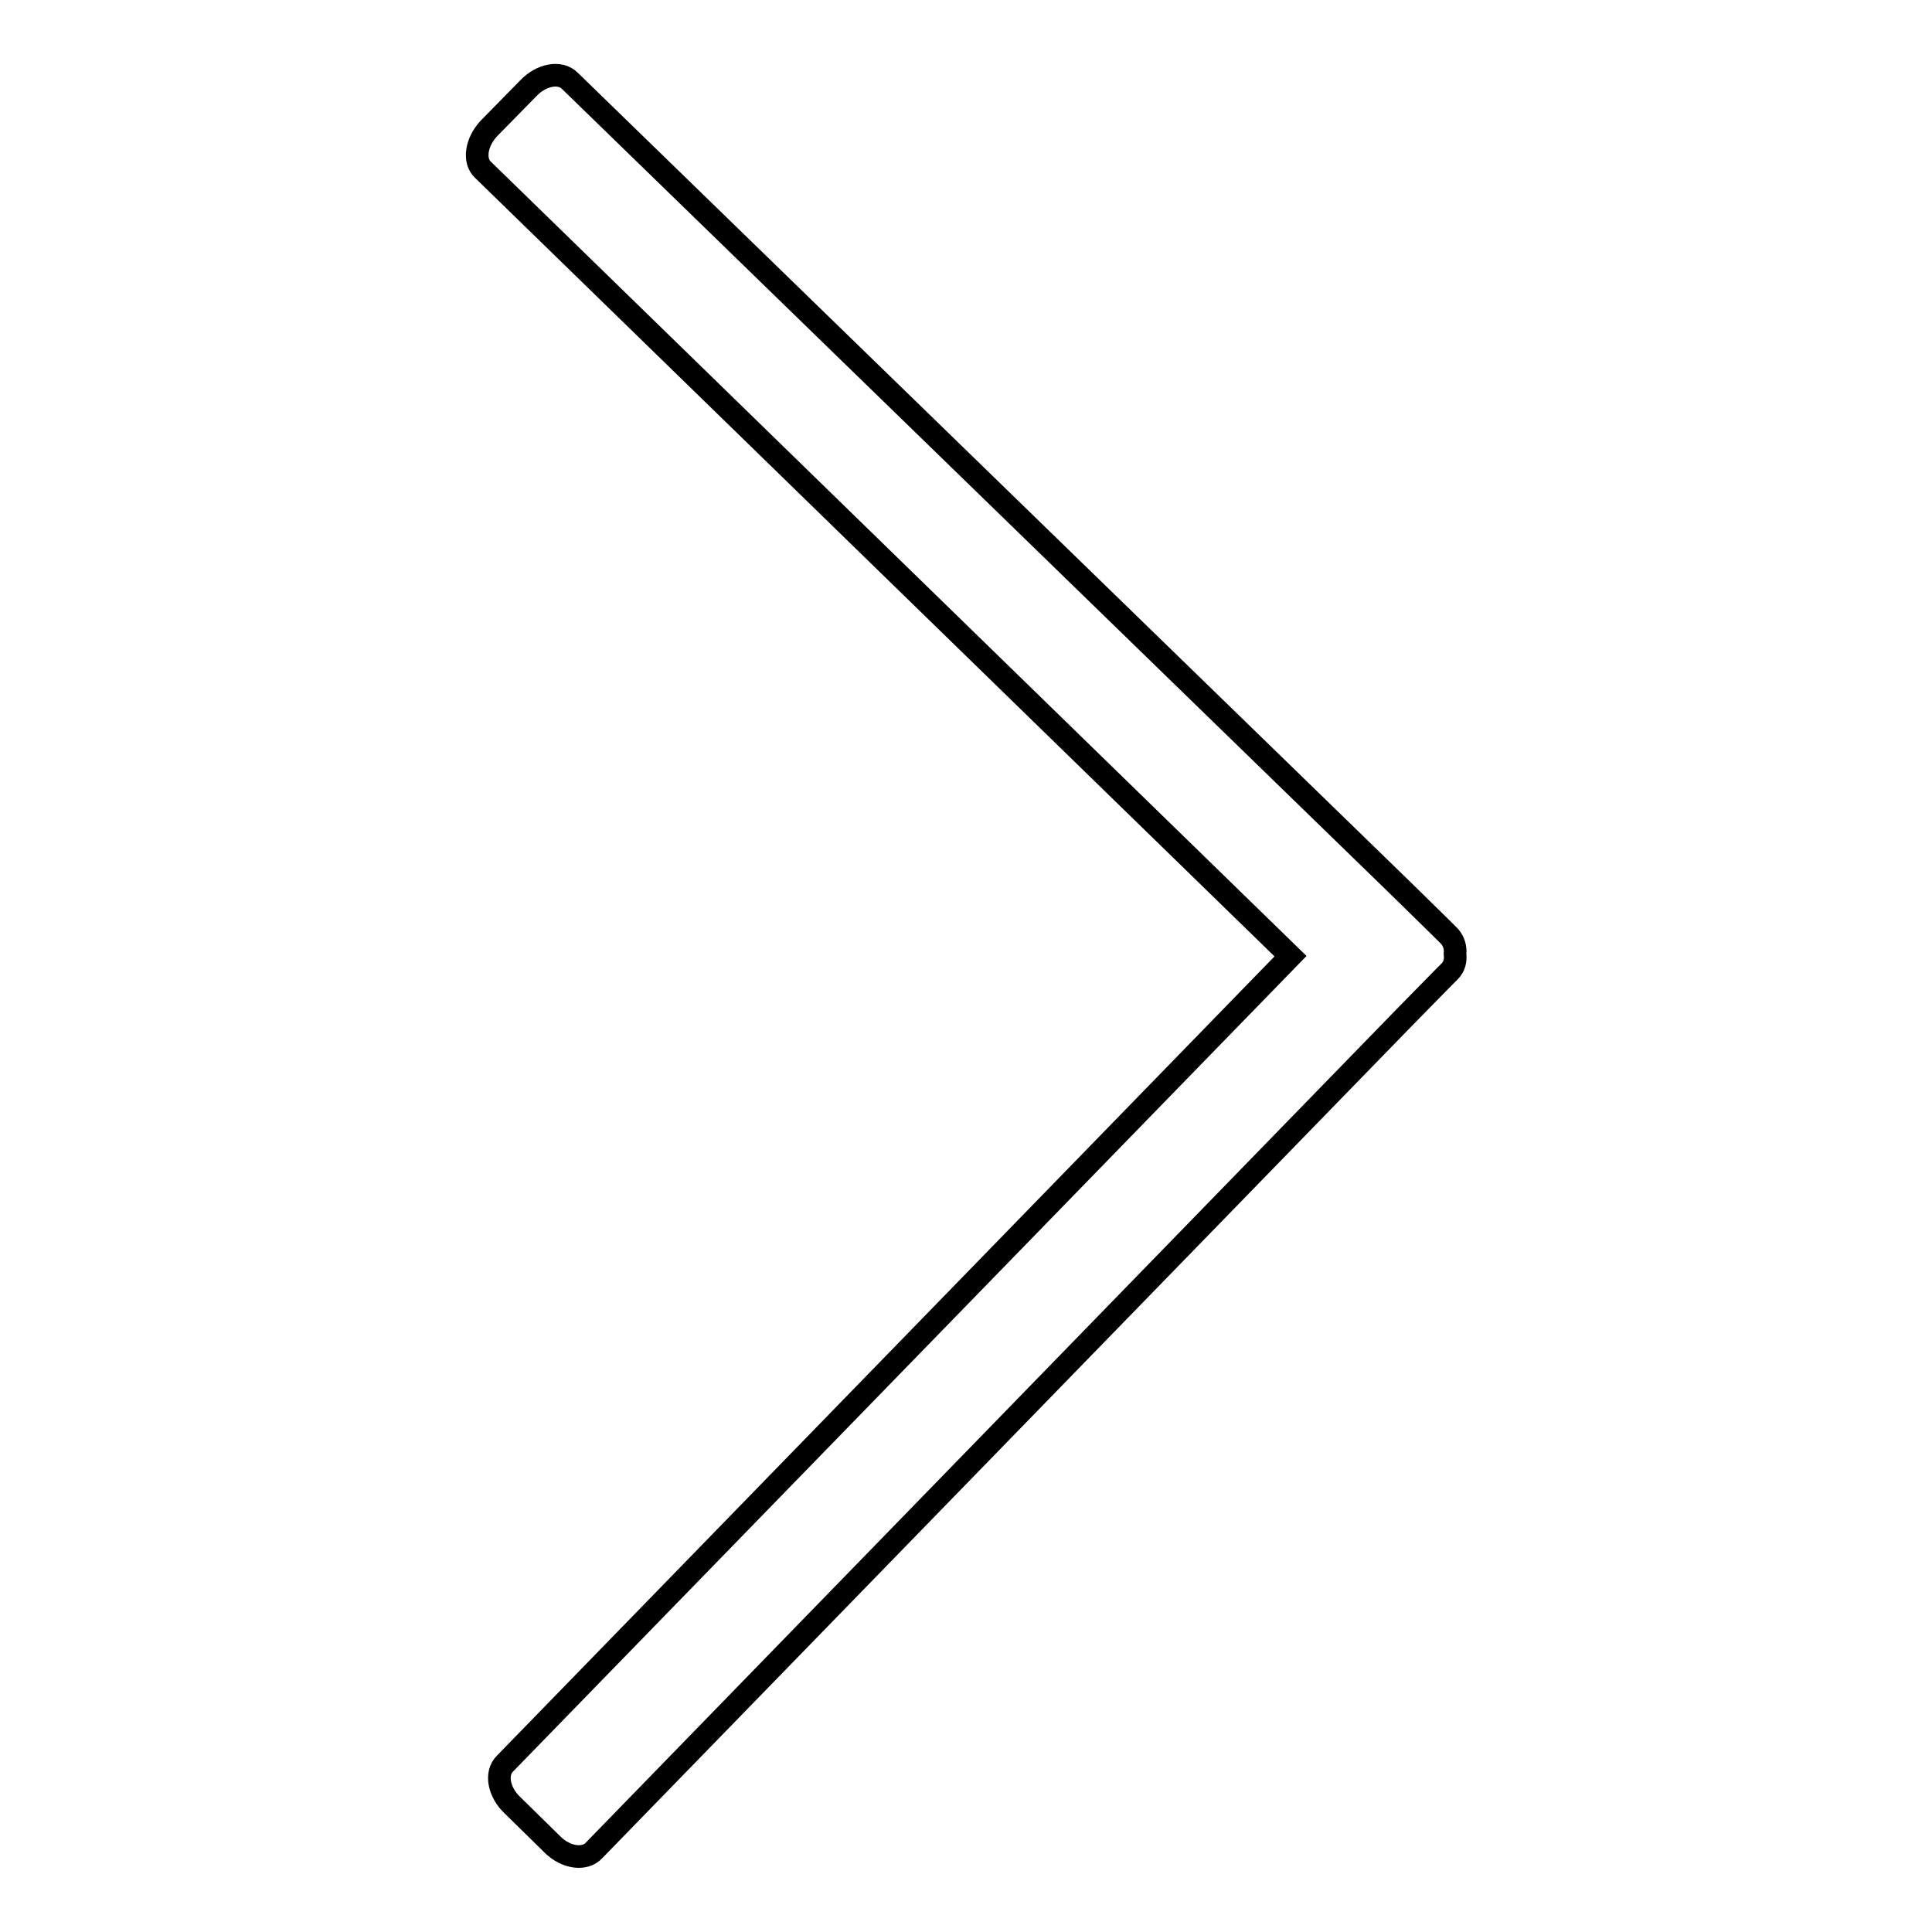 <?xml version="1.0" encoding="utf-8"?>
<!-- Svg Vector Icons : http://www.onlinewebfonts.com/icon -->
<!DOCTYPE svg PUBLIC "-//W3C//DTD SVG 1.1//EN" "http://www.w3.org/Graphics/SVG/1.1/DTD/svg11.dtd">
<svg version="1.1" xmlns="http://www.w3.org/2000/svg" xmlns:xlink="http://www.w3.org/1999/xlink" x="0px" y="0px" viewBox="0 0 256 256" enable-background="new 0 0 256 256" xml:space="preserve">
<g><g><path stroke-width="3" fill-opacity="0" stroke="#000000"  d="M64,22.5L171,126.7L66.9,233.7c-1.3,1.3-0.8,3.8,1,5.5l5.3,5.2c1.8,1.8,4.3,2.1,5.5,0.8L186,134.9l0,0l5.2-5.3l0,0l0.9-0.9c0.6-0.6,0.8-1.4,0.7-2.3c0.1-0.9-0.2-1.7-0.7-2.3l-0.9-0.9l-5.3-5.2L75.5,10.7c-1.3-1.3-3.8-0.8-5.5,1L64.8,17C63.1,18.8,62.7,21.3,64,22.5z"/></g></g>
</svg>